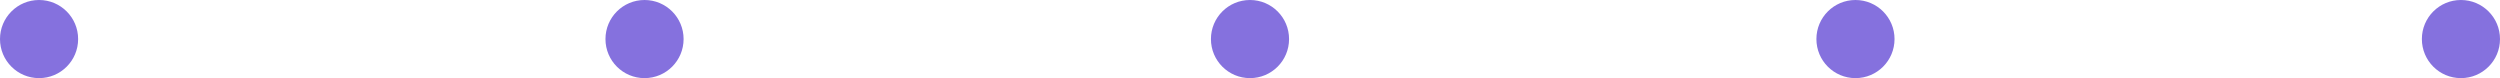 <?xml version="1.0" encoding="UTF-8"?> <svg xmlns="http://www.w3.org/2000/svg" width="128" height="4" viewBox="0 0 128 4" fill="none"> <g clip-path="url(#clip0_379_107)"> <path d="M2 4C3.105 4 4 3.105 4 2C4 0.895 3.105 0 2 0C0.895 0 0 0.895 0 2C0 3.105 0.895 4 2 4Z" fill="#8571DE"></path> <path d="M33 4C34.105 4 35 3.105 35 2C35 0.895 34.105 0 33 0C31.895 0 31 0.895 31 2C31 3.105 31.895 4 33 4Z" fill="#8571DE"></path> <path d="M64 4C65.105 4 66 3.105 66 2C66 0.895 65.105 0 64 0C62.895 0 62 0.895 62 2C62 3.105 62.895 4 64 4Z" fill="#8571DE"></path> <path d="M95 4C96.105 4 97 3.105 97 2C97 0.895 96.105 0 95 0C93.895 0 93 0.895 93 2C93 3.105 93.895 4 95 4Z" fill="#8571DE"></path> <path d="M126 4C127.105 4 128 3.105 128 2C128 0.895 127.105 0 126 0C124.895 0 124 0.895 124 2C124 3.105 124.895 4 126 4Z" fill="#8571DE"></path> </g> <defs> <clipPath id="clip0_379_107"> <rect width="128" height="4" fill="white"></rect> </clipPath> </defs> </svg> 